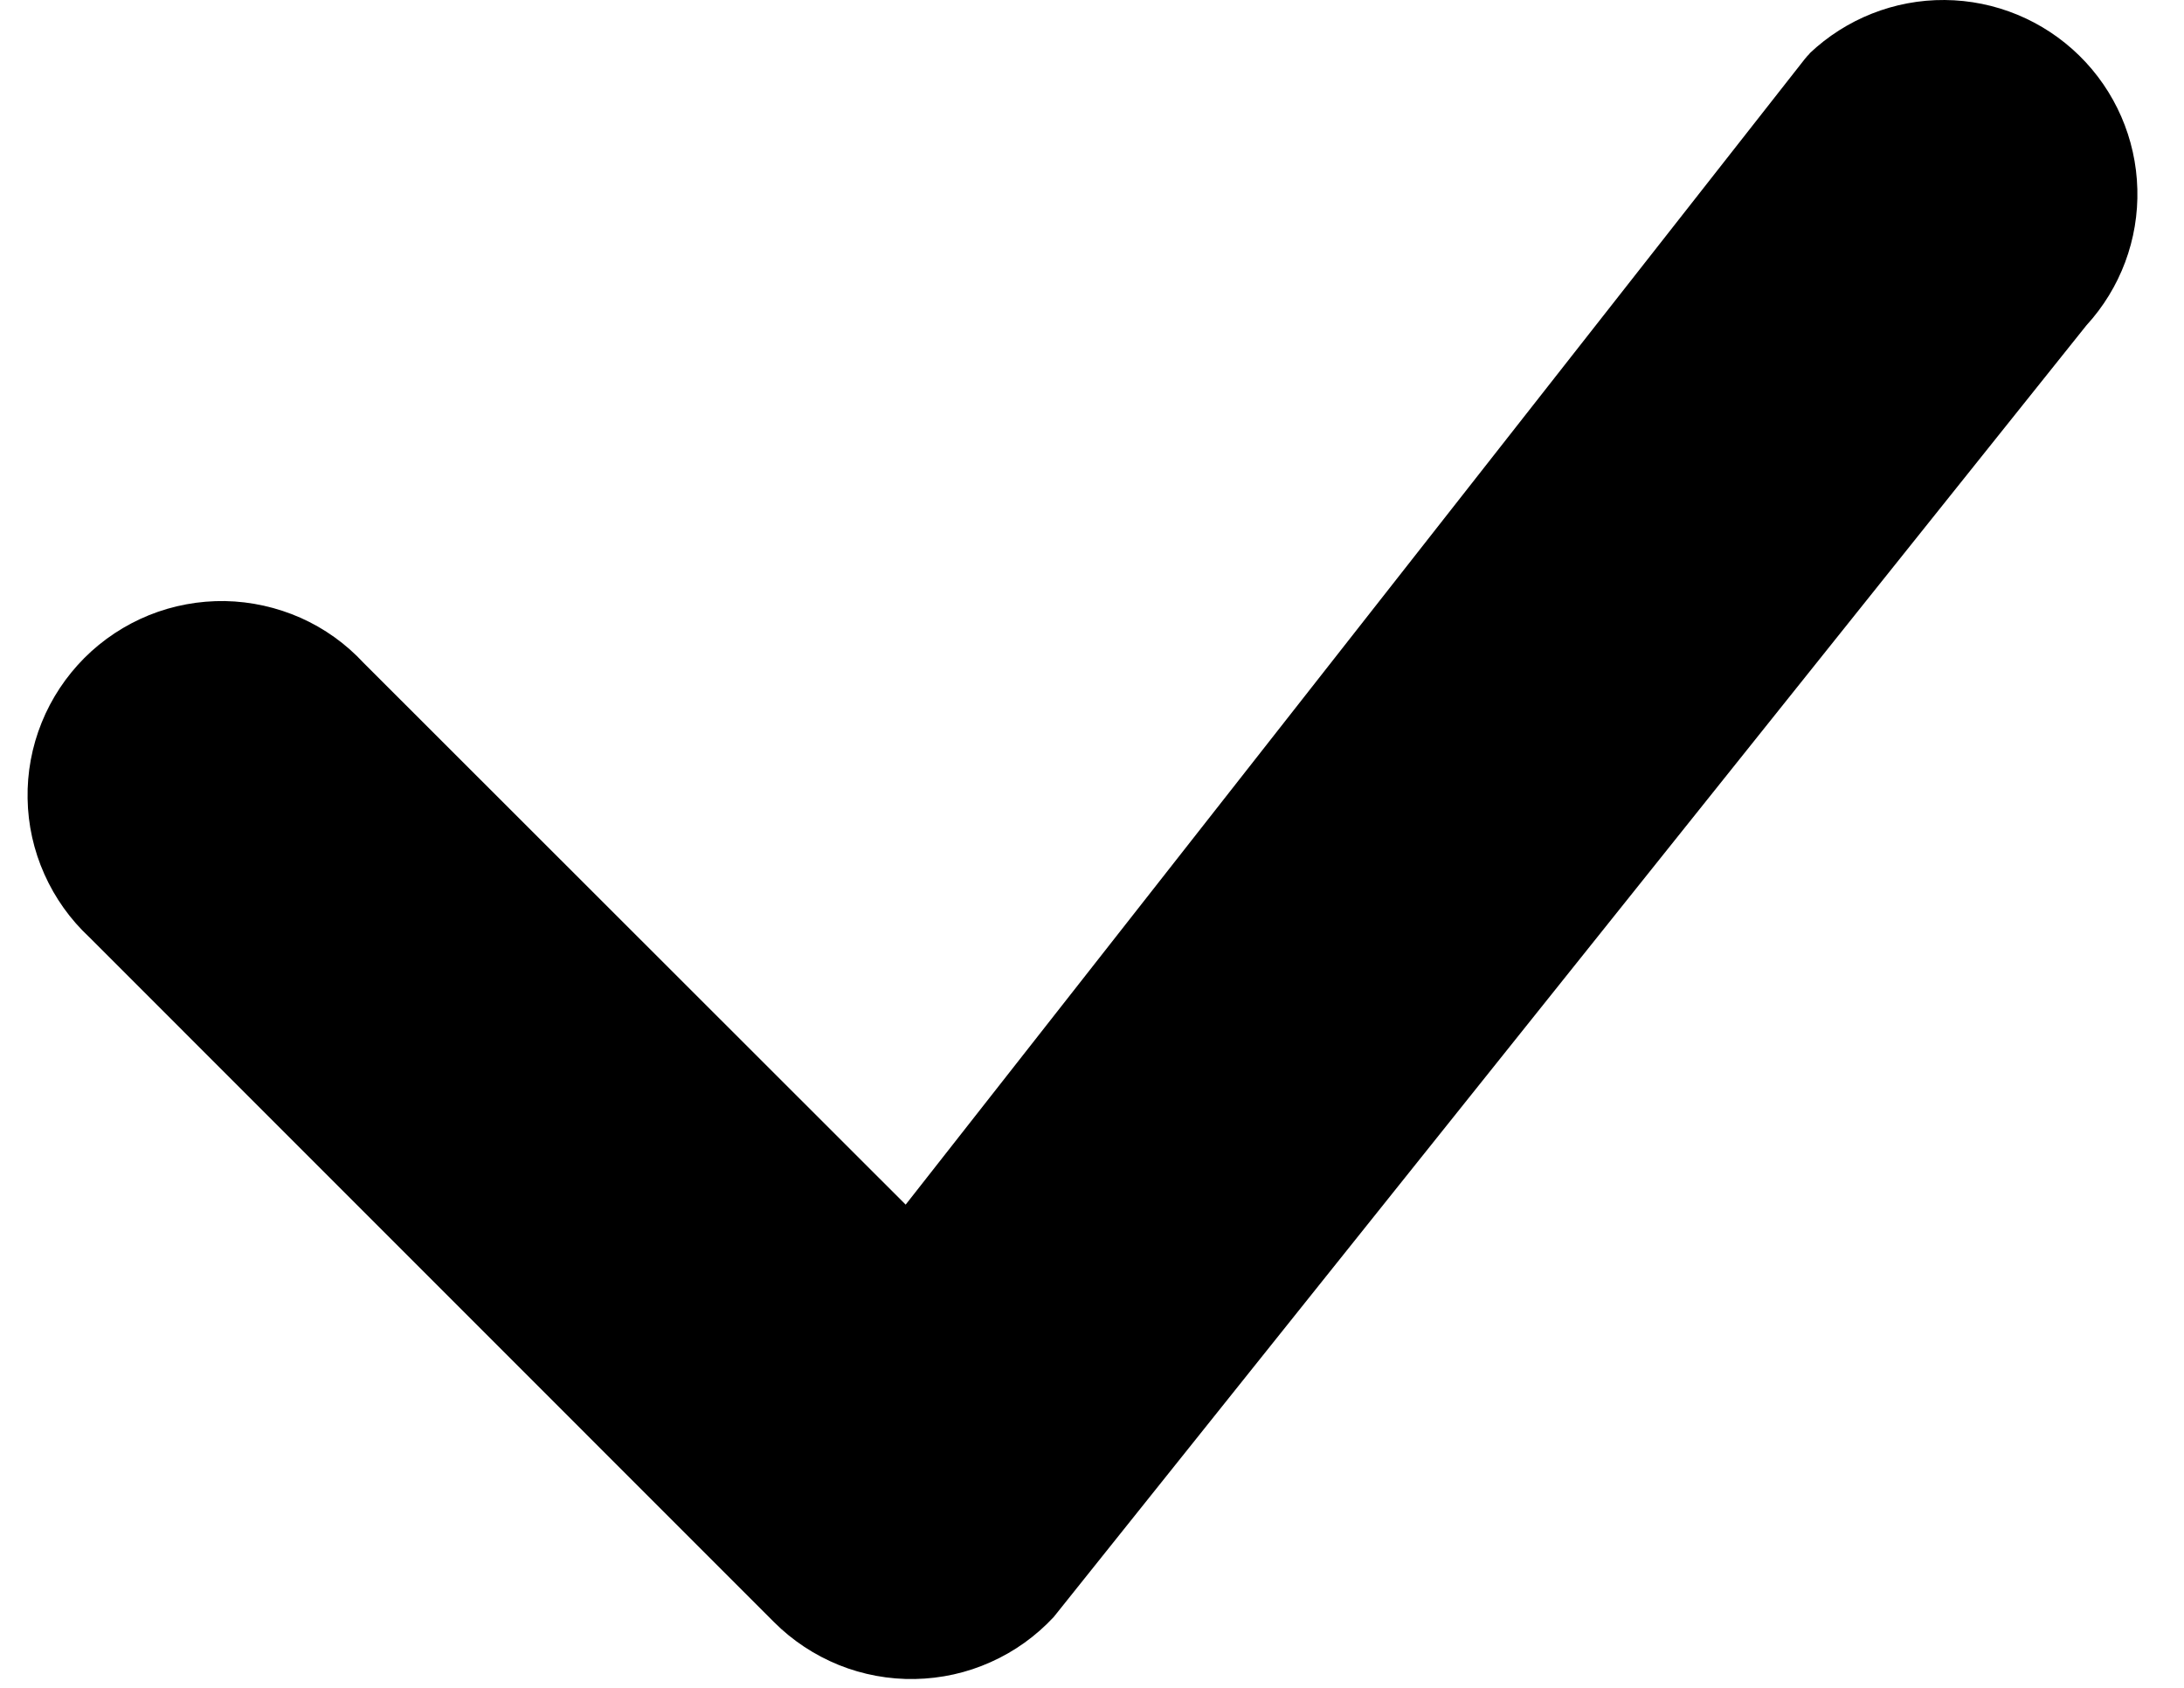 <?xml version="1.0" encoding="UTF-8"?> <svg xmlns="http://www.w3.org/2000/svg" width="22" height="17" viewBox="0 0 22 17" fill="none"> <path d="M18.227 0.539C18.595 0.19 19.083 -0.004 19.59 5.60427e-05C20.098 0.004 20.583 0.205 20.945 0.56C21.307 0.915 21.517 1.397 21.53 1.904C21.544 2.411 21.36 2.903 21.017 3.277L10.614 16.287C10.435 16.479 10.22 16.634 9.979 16.741C9.739 16.849 9.48 16.906 9.217 16.911C8.955 16.916 8.693 16.868 8.45 16.77C8.206 16.671 7.984 16.525 7.798 16.339L0.9 9.44C0.708 9.261 0.554 9.045 0.447 8.805C0.34 8.566 0.282 8.307 0.278 8.044C0.273 7.782 0.321 7.521 0.42 7.277C0.518 7.034 0.665 6.813 0.85 6.627C1.036 6.441 1.257 6.295 1.501 6.196C1.744 6.098 2.005 6.05 2.267 6.054C2.53 6.059 2.789 6.117 3.029 6.223C3.269 6.33 3.484 6.484 3.663 6.677L9.123 12.133L18.178 0.597C18.194 0.576 18.212 0.557 18.23 0.539H18.227Z" fill="black"></path> </svg> 